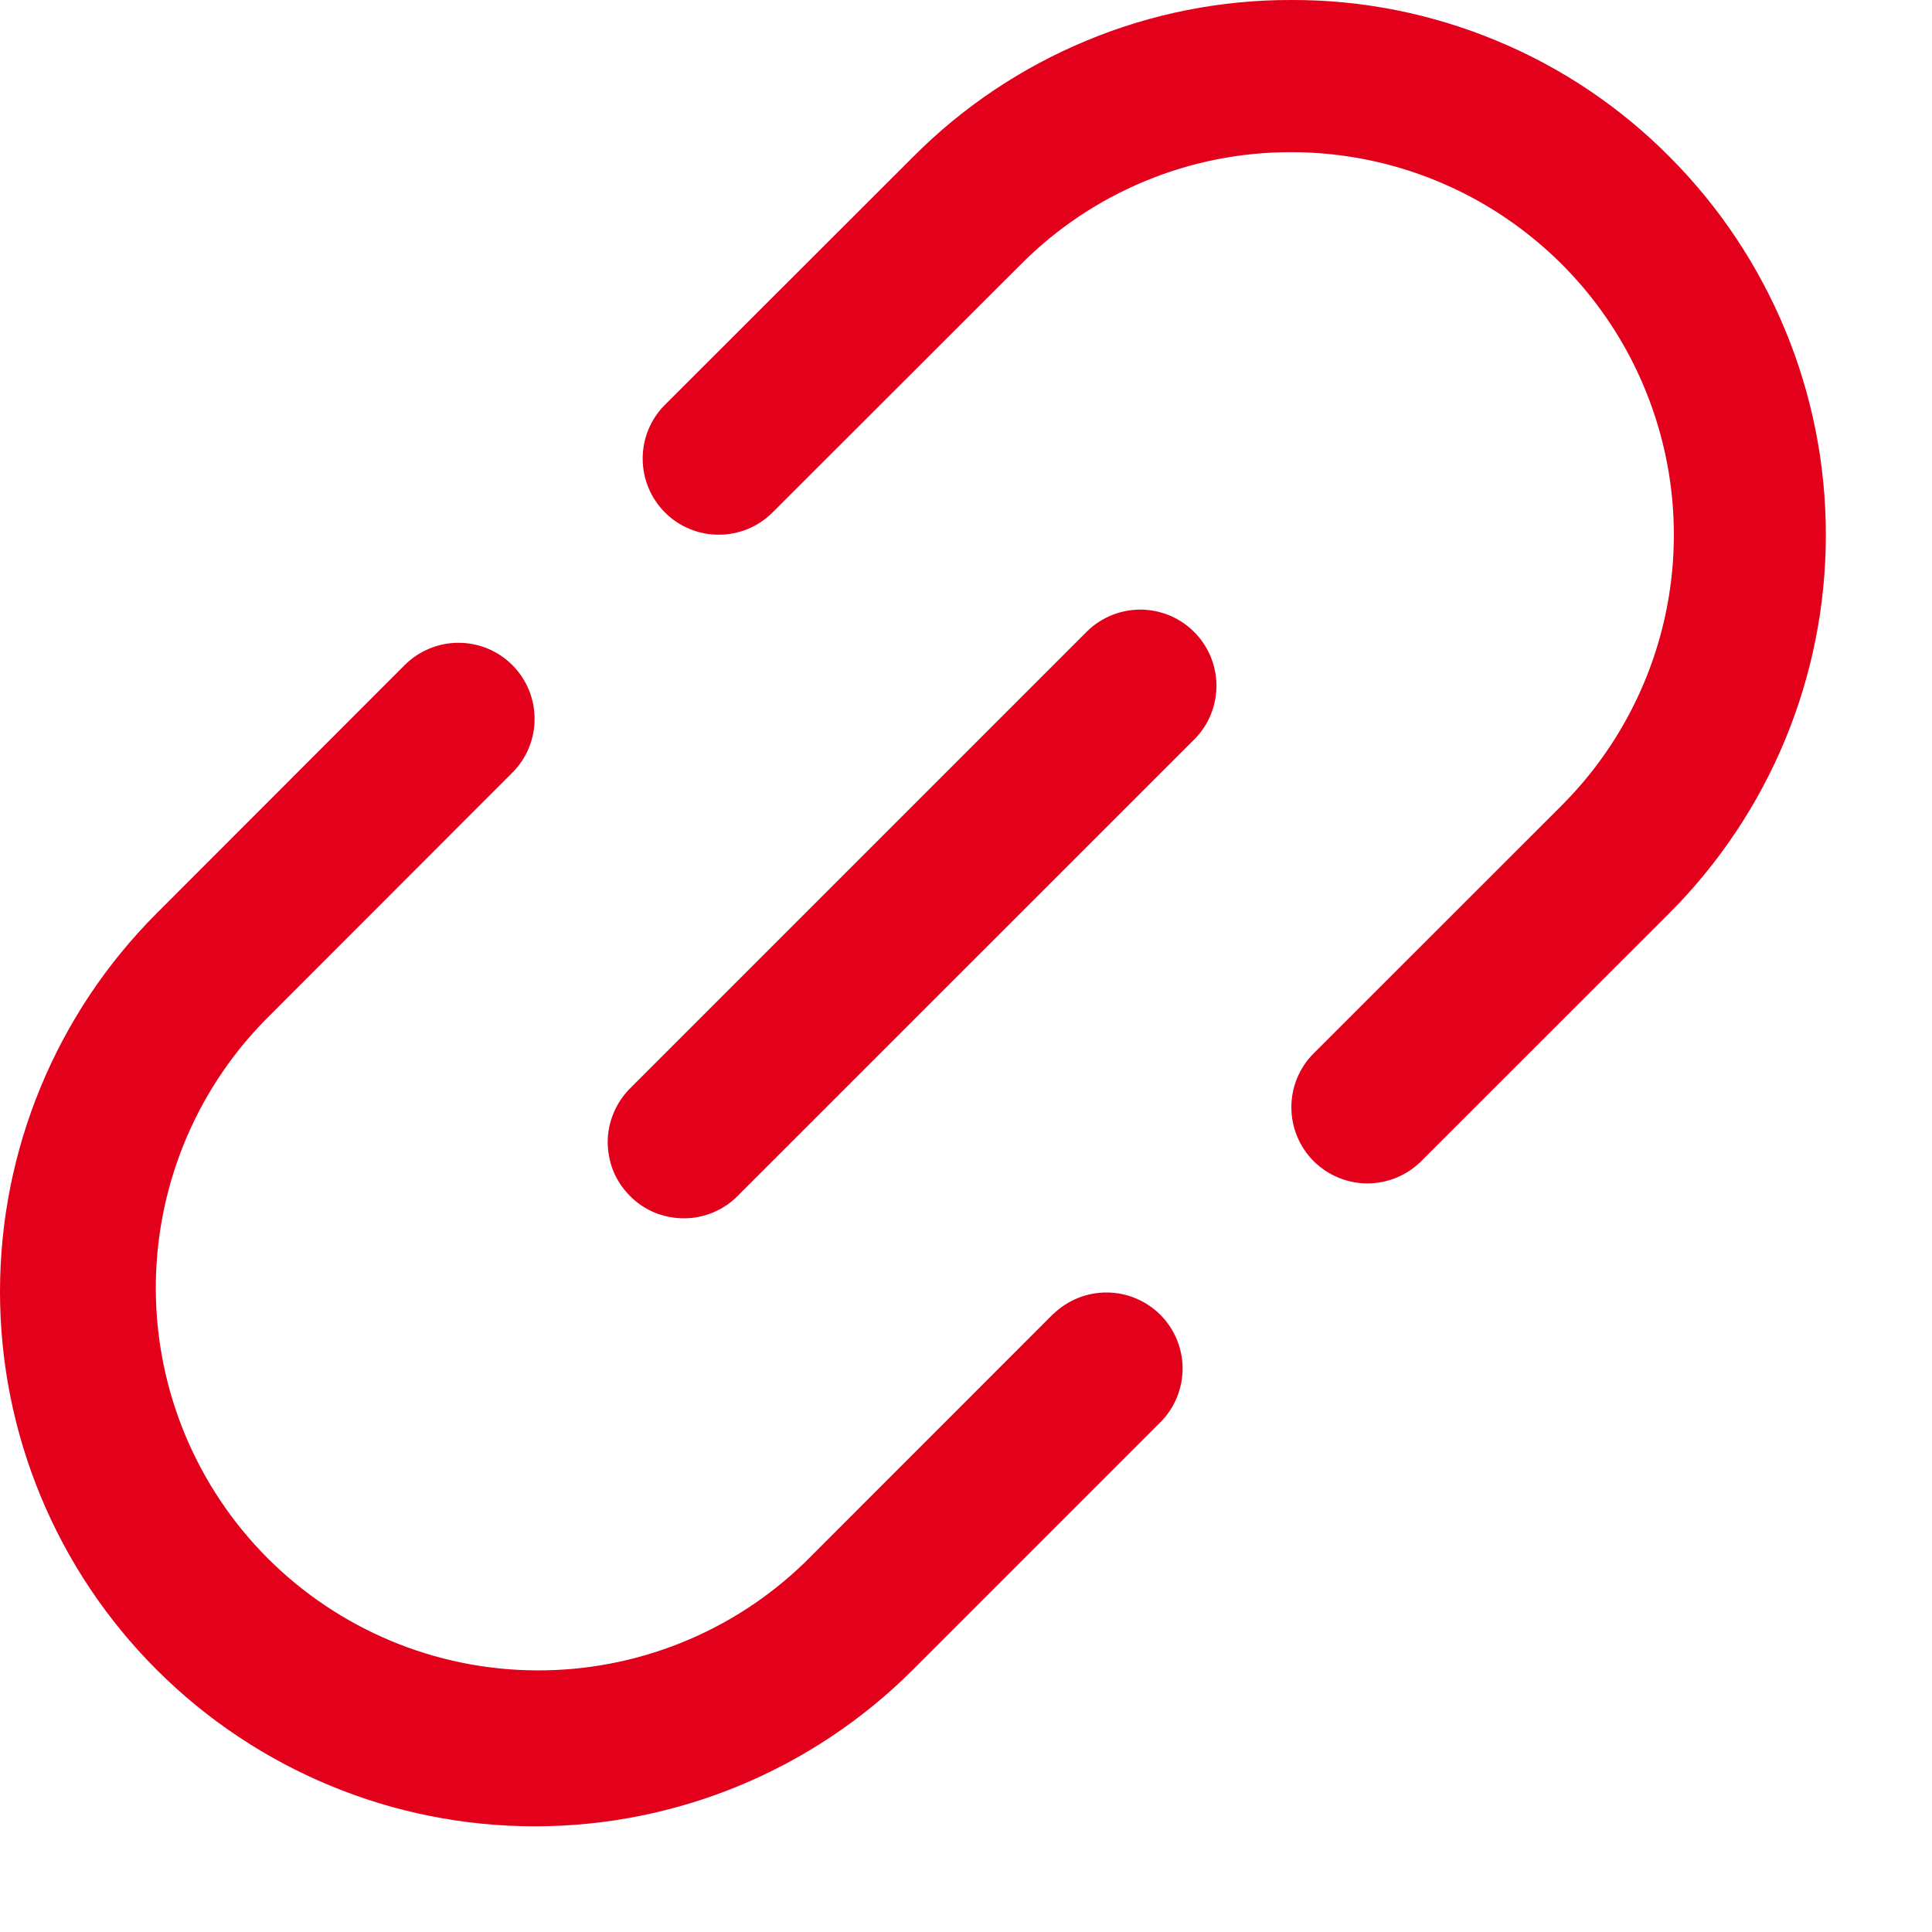 <svg width="17" height="17" viewBox="0 0 17 17" fill="none" xmlns="http://www.w3.org/2000/svg">
<path d="M9.269 11.56L7.085 13.745C6.451 14.362 5.599 14.704 4.715 14.698C3.83 14.693 2.983 14.338 2.357 13.713C1.731 13.087 1.377 12.24 1.371 11.356C1.365 10.471 1.707 9.619 2.324 8.985L4.508 6.799C4.634 6.673 4.704 6.503 4.704 6.325C4.704 6.148 4.633 5.977 4.508 5.852C4.382 5.726 4.212 5.656 4.034 5.656C3.857 5.656 3.686 5.727 3.561 5.852L1.377 8.038C0.495 8.921 -0 10.118 1.49068e-07 11.366C0 12.614 0.496 13.811 1.379 14.693C2.262 15.575 3.459 16.071 4.707 16.07C5.955 16.07 7.151 15.574 8.034 14.691L10.218 12.507C10.34 12.381 10.407 12.212 10.406 12.036C10.404 11.861 10.334 11.693 10.21 11.569C10.085 11.445 9.917 11.374 9.742 11.373C9.566 11.371 9.397 11.439 9.271 11.56H9.269Z" fill="#E3001B"/>
<path d="M14.691 1.38C14.256 0.941 13.737 0.593 13.166 0.357C12.595 0.12 11.983 -0.002 11.365 1.64974e-05C10.747 -0.002 10.134 0.119 9.564 0.356C8.993 0.592 8.474 0.939 8.038 1.377L5.851 3.562C5.725 3.687 5.655 3.858 5.655 4.035C5.655 4.213 5.725 4.383 5.851 4.509C5.976 4.635 6.147 4.705 6.324 4.705C6.502 4.705 6.672 4.635 6.798 4.509L8.984 2.325C9.295 2.012 9.666 1.763 10.075 1.594C10.483 1.424 10.921 1.338 11.363 1.339C12.029 1.339 12.68 1.537 13.233 1.907C13.786 2.277 14.218 2.802 14.472 3.418C14.727 4.033 14.794 4.709 14.664 5.362C14.534 6.015 14.213 6.615 13.743 7.086L11.559 9.269C11.433 9.395 11.363 9.565 11.363 9.743C11.363 9.921 11.433 10.091 11.559 10.217C11.684 10.342 11.855 10.413 12.032 10.413C12.21 10.413 12.38 10.342 12.506 10.217L14.69 8.034C15.571 7.151 16.066 5.955 16.066 4.707C16.067 3.46 15.572 2.263 14.691 1.38Z" fill="#E3001B"/>
<path d="M9.569 5.552L5.552 9.569C5.488 9.631 5.437 9.705 5.402 9.787C5.367 9.868 5.348 9.956 5.347 10.045C5.347 10.134 5.364 10.222 5.397 10.305C5.431 10.387 5.481 10.461 5.544 10.524C5.606 10.587 5.681 10.637 5.763 10.671C5.846 10.704 5.934 10.721 6.023 10.72C6.112 10.72 6.199 10.701 6.281 10.666C6.363 10.631 6.437 10.58 6.498 10.516L10.516 6.499C10.638 6.373 10.705 6.204 10.704 6.028C10.702 5.853 10.632 5.685 10.507 5.56C10.383 5.436 10.215 5.366 10.04 5.364C9.864 5.363 9.695 5.43 9.569 5.552Z" fill="#E3001B"/>
</svg>
